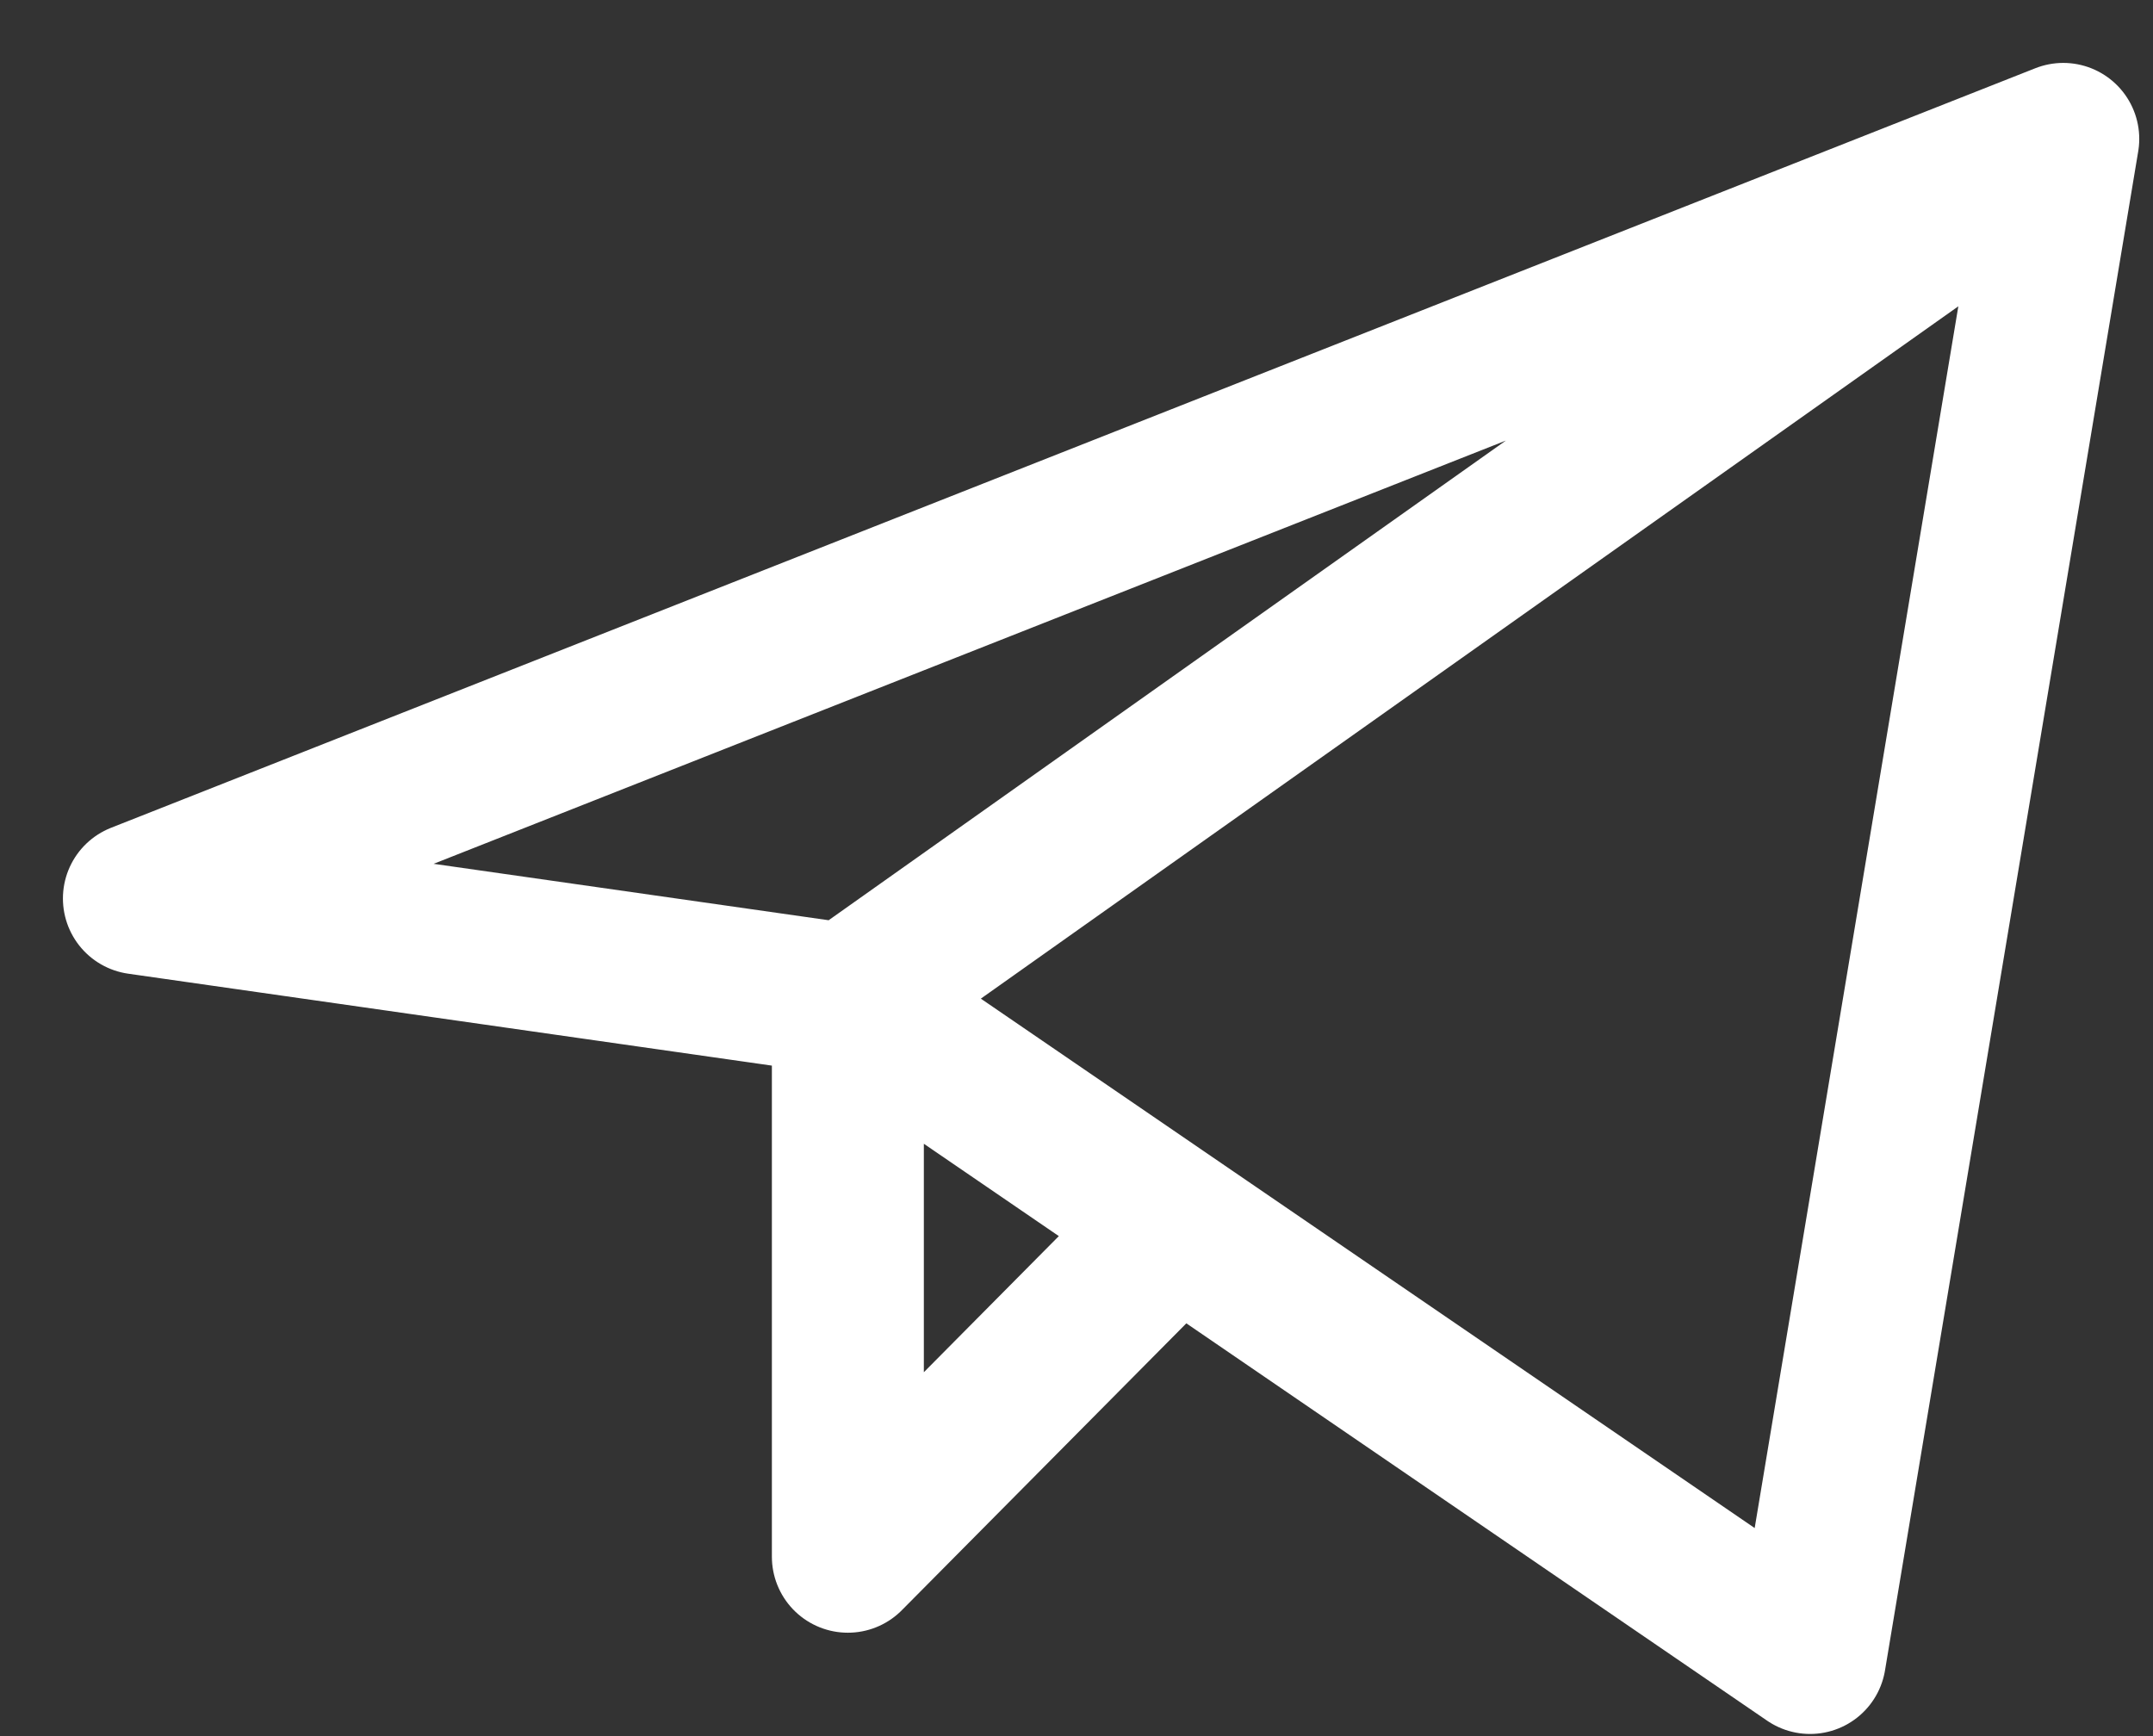 <?xml version="1.0" encoding="UTF-8"?> <svg xmlns="http://www.w3.org/2000/svg" width="31" height="25" viewBox="0 0 31 25" fill="none"><rect x="0" y="0" width="31" height="25" fill="#333333" stroke="none"/> <path d="M29.708 2L2 12.938L12.208 14.396M29.708 2L26.062 23.875L12.208 14.396M29.708 2L12.208 14.396M12.208 14.396V22.417L16.947 17.638" stroke="white" stroke-width="2.188" stroke-linecap="round" stroke-linejoin="round"></path> </svg> 